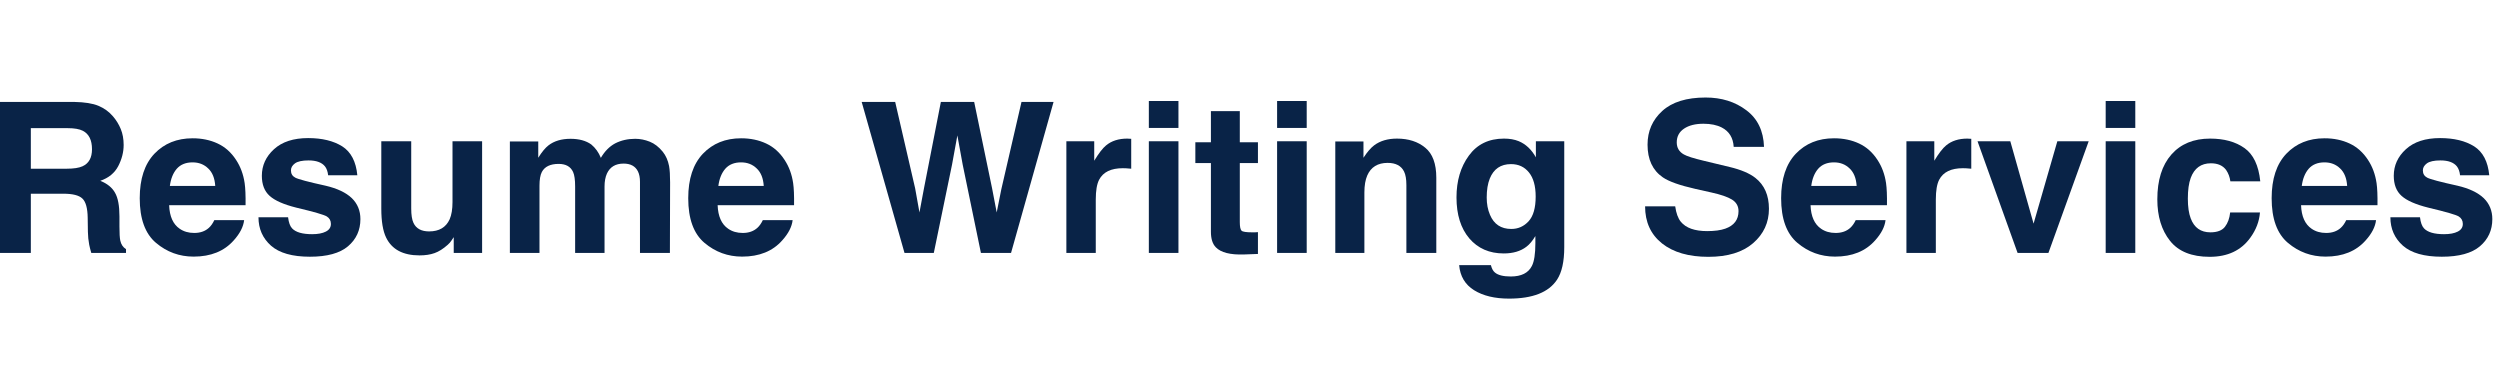 <svg width="282" height="44" viewBox="0 0 282 44" fill="none" xmlns="http://www.w3.org/2000/svg">
<path d="M279.089 16.512C280.075 17.144 280.641 18.23 280.787 19.771H277.494C277.448 19.347 277.328 19.012 277.136 18.766C276.774 18.319 276.157 18.095 275.287 18.095C274.57 18.095 274.058 18.207 273.75 18.43C273.449 18.654 273.299 18.916 273.299 19.216C273.299 19.594 273.461 19.867 273.784 20.037C274.108 20.214 275.252 20.518 277.216 20.95C278.526 21.258 279.508 21.724 280.163 22.348C280.81 22.98 281.134 23.769 281.134 24.717C281.134 25.965 280.668 26.986 279.736 27.779C278.811 28.565 277.378 28.958 275.437 28.958C273.457 28.958 271.993 28.542 271.046 27.71C270.106 26.87 269.636 25.803 269.636 24.509H272.975C273.045 25.095 273.195 25.511 273.426 25.757C273.834 26.196 274.589 26.416 275.691 26.416C276.338 26.416 276.851 26.319 277.228 26.127C277.613 25.934 277.806 25.645 277.806 25.26C277.806 24.89 277.652 24.609 277.344 24.416C277.035 24.224 275.891 23.893 273.911 23.423C272.486 23.068 271.481 22.625 270.895 22.094C270.31 21.57 270.017 20.815 270.017 19.829C270.017 18.666 270.472 17.668 271.381 16.836C272.297 15.996 273.584 15.576 275.24 15.576C276.812 15.576 278.095 15.888 279.089 16.512Z" fill="#092347"/>
<path d="M268.018 24.832C267.933 25.58 267.544 26.338 266.851 27.109C265.772 28.334 264.262 28.946 262.321 28.946C260.718 28.946 259.305 28.43 258.08 27.398C256.855 26.366 256.242 24.686 256.242 22.359C256.242 20.179 256.793 18.507 257.895 17.344C259.004 16.181 260.441 15.599 262.205 15.599C263.253 15.599 264.197 15.796 265.036 16.189C265.876 16.581 266.569 17.202 267.116 18.049C267.609 18.796 267.929 19.663 268.076 20.649C268.16 21.227 268.195 22.059 268.18 23.145H259.559C259.605 24.409 260.002 25.295 260.749 25.803C261.204 26.119 261.751 26.277 262.39 26.277C263.068 26.277 263.619 26.084 264.042 25.699C264.274 25.491 264.478 25.202 264.655 24.832H268.018ZM264.759 20.973C264.705 20.102 264.439 19.443 263.962 18.997C263.492 18.542 262.906 18.315 262.205 18.315C261.442 18.315 260.849 18.554 260.425 19.031C260.009 19.509 259.748 20.156 259.64 20.973H264.759Z" fill="#092347"/>
<path d="M254.959 20.453H251.585C251.523 19.983 251.366 19.559 251.111 19.181C250.742 18.673 250.168 18.419 249.389 18.419C248.28 18.419 247.521 18.97 247.113 20.071C246.897 20.657 246.789 21.435 246.789 22.406C246.789 23.33 246.897 24.073 247.113 24.636C247.506 25.684 248.245 26.207 249.332 26.207C250.102 26.207 250.649 26 250.973 25.584C251.296 25.168 251.493 24.628 251.562 23.966H254.925C254.848 24.967 254.486 25.915 253.839 26.808C252.806 28.249 251.277 28.969 249.251 28.969C247.225 28.969 245.734 28.369 244.779 27.167C243.823 25.965 243.346 24.405 243.346 22.486C243.346 20.322 243.873 18.638 244.929 17.436C245.984 16.235 247.44 15.634 249.297 15.634C250.876 15.634 252.167 15.988 253.168 16.697C254.178 17.406 254.775 18.658 254.959 20.453Z" fill="#092347"/>
<path d="M240.861 15.934V28.53H237.521V15.934H240.861ZM240.861 11.393V14.432H237.521V11.393H240.861Z" fill="#092347"/>
<path d="M223.065 15.934H226.763L229.387 25.225L232.068 15.934H235.604L231.062 28.53H227.584L223.065 15.934Z" fill="#092347"/>
<path d="M221.413 18.974C220.088 18.974 219.198 19.405 218.743 20.268C218.489 20.753 218.362 21.5 218.362 22.51V28.53H215.045V15.934H218.189V18.13C218.697 17.29 219.14 16.716 219.518 16.408C220.134 15.892 220.935 15.634 221.921 15.634C221.983 15.634 222.033 15.638 222.071 15.645C222.118 15.645 222.214 15.649 222.36 15.657V19.031C222.152 19.008 221.967 18.993 221.806 18.985C221.644 18.977 221.513 18.974 221.413 18.974Z" fill="#092347"/>
<path d="M212.688 24.832C212.603 25.58 212.214 26.338 211.521 27.109C210.442 28.334 208.932 28.946 206.991 28.946C205.388 28.946 203.974 28.43 202.75 27.398C201.525 26.366 200.912 24.686 200.912 22.359C200.912 20.179 201.463 18.507 202.565 17.344C203.674 16.181 205.111 15.599 206.875 15.599C207.923 15.599 208.866 15.796 209.706 16.189C210.546 16.581 211.239 17.202 211.786 18.049C212.279 18.796 212.599 19.663 212.745 20.649C212.83 21.227 212.865 22.059 212.849 23.145H204.229C204.275 24.409 204.672 25.295 205.419 25.803C205.873 26.119 206.42 26.277 207.06 26.277C207.738 26.277 208.289 26.084 208.712 25.699C208.944 25.491 209.148 25.202 209.325 24.832H212.688ZM209.429 20.973C209.375 20.102 209.109 19.443 208.632 18.997C208.162 18.542 207.576 18.315 206.875 18.315C206.112 18.315 205.519 18.554 205.095 19.031C204.679 19.509 204.417 20.156 204.31 20.973H209.429Z" fill="#092347"/>
<path d="M192.569 26.069C193.409 26.069 194.09 25.977 194.614 25.792C195.608 25.437 196.105 24.779 196.105 23.816C196.105 23.253 195.858 22.818 195.365 22.51C194.872 22.209 194.098 21.944 193.043 21.712L191.24 21.308C189.468 20.907 188.243 20.472 187.565 20.002C186.417 19.216 185.843 17.988 185.843 16.316C185.843 14.79 186.398 13.523 187.507 12.514C188.617 11.505 190.246 11 192.396 11C194.191 11 195.72 11.478 196.983 12.433C198.254 13.38 198.921 14.759 198.982 16.57H195.562C195.5 15.545 195.053 14.817 194.221 14.386C193.667 14.101 192.977 13.958 192.153 13.958C191.236 13.958 190.504 14.143 189.957 14.513C189.41 14.883 189.137 15.399 189.137 16.061C189.137 16.67 189.406 17.125 189.946 17.425C190.292 17.625 191.032 17.86 192.164 18.13L195.1 18.835C196.386 19.143 197.357 19.555 198.012 20.072C199.029 20.873 199.537 22.032 199.537 23.55C199.537 25.106 198.94 26.4 197.746 27.433C196.56 28.457 194.88 28.97 192.708 28.97C190.489 28.97 188.744 28.465 187.473 27.456C186.201 26.439 185.566 25.044 185.566 23.273H188.963C189.071 24.051 189.283 24.632 189.599 25.017C190.177 25.718 191.167 26.069 192.569 26.069Z" fill="#092347"/>
<path d="M168.625 30.738C168.979 31.038 169.576 31.188 170.416 31.188C171.603 31.188 172.396 30.791 172.797 29.998C173.059 29.489 173.19 28.634 173.19 27.433V26.623C172.874 27.163 172.535 27.567 172.173 27.837C171.518 28.338 170.667 28.588 169.619 28.588C168.001 28.588 166.707 28.022 165.736 26.889C164.773 25.749 164.292 24.208 164.292 22.267C164.292 20.395 164.758 18.823 165.69 17.552C166.622 16.273 167.943 15.634 169.653 15.634C170.285 15.634 170.836 15.73 171.306 15.923C172.107 16.254 172.754 16.863 173.247 17.748V15.934H176.448V27.883C176.448 29.509 176.175 30.734 175.628 31.558C174.688 32.975 172.885 33.684 170.22 33.684C168.61 33.684 167.296 33.368 166.279 32.737C165.262 32.105 164.7 31.161 164.592 29.905H168.174C168.267 30.291 168.417 30.568 168.625 30.738ZM168.07 24.231C168.517 25.295 169.318 25.826 170.474 25.826C171.244 25.826 171.895 25.537 172.427 24.959C172.959 24.374 173.224 23.446 173.224 22.174C173.224 20.98 172.97 20.071 172.462 19.447C171.961 18.823 171.287 18.511 170.439 18.511C169.284 18.511 168.486 19.054 168.047 20.141C167.816 20.718 167.701 21.431 167.701 22.279C167.701 23.01 167.824 23.661 168.07 24.231Z" fill="#092347"/>
<path d="M156.526 18.373C155.409 18.373 154.642 18.846 154.226 19.794C154.01 20.295 153.903 20.934 153.903 21.712V28.53H150.621V15.957H153.799V17.795C154.222 17.148 154.623 16.681 155 16.396C155.678 15.888 156.537 15.634 157.577 15.634C158.879 15.634 159.942 15.977 160.767 16.662C161.599 17.34 162.015 18.469 162.015 20.048V28.53H158.64V20.869C158.64 20.206 158.552 19.698 158.375 19.343C158.051 18.696 157.435 18.373 156.526 18.373Z" fill="#092347"/>
<path d="M147.396 15.934V28.53H144.057V15.934H147.396ZM147.396 11.393V14.432H144.057V11.393H147.396Z" fill="#092347"/>
<path d="M141.896 26.184V28.646L140.336 28.703C138.779 28.757 137.716 28.488 137.146 27.895C136.776 27.517 136.591 26.935 136.591 26.15V18.395H134.835V16.05H136.591V12.537H139.85V16.05H141.896V18.395H139.85V25.052C139.85 25.568 139.916 25.892 140.047 26.023C140.178 26.146 140.578 26.207 141.249 26.207C141.349 26.207 141.453 26.207 141.561 26.207C141.676 26.2 141.788 26.192 141.896 26.184Z" fill="#092347"/>
<path d="M132.929 15.934V28.53H129.589V15.934H132.929ZM132.929 11.393V14.432H129.589V11.393H132.929Z" fill="#092347"/>
<path d="M126.653 18.974C125.328 18.974 124.439 19.405 123.984 20.268C123.73 20.753 123.603 21.5 123.603 22.51V28.53H120.286V15.934H123.429V18.13C123.938 17.29 124.381 16.716 124.758 16.408C125.375 15.892 126.176 15.634 127.162 15.634C127.224 15.634 127.274 15.638 127.312 15.645C127.358 15.645 127.455 15.649 127.601 15.657V19.031C127.393 19.008 127.208 18.993 127.046 18.985C126.885 18.977 126.754 18.974 126.653 18.974Z" fill="#092347"/>
<path d="M115.225 11.497H118.842L114.046 28.53H110.648L108.591 18.569L107.991 15.275L107.39 18.569L105.333 28.53H102.028L97.197 11.497H100.976L103.229 21.25L103.715 23.965L104.212 21.308L106.13 11.497H109.886L111.908 21.25L112.428 23.965L112.948 21.354L115.225 11.497Z" fill="#092347"/>
<path d="M89.408 24.832C89.324 25.58 88.935 26.338 88.241 27.109C87.163 28.334 85.653 28.946 83.711 28.946C82.109 28.946 80.695 28.43 79.47 27.398C78.245 26.366 77.633 24.686 77.633 22.359C77.633 20.179 78.184 18.507 79.285 17.344C80.395 16.181 81.832 15.599 83.596 15.599C84.643 15.599 85.587 15.796 86.427 16.189C87.267 16.581 87.96 17.202 88.507 18.049C89 18.796 89.32 19.663 89.466 20.649C89.551 21.227 89.586 22.059 89.57 23.145H80.949C80.996 24.409 81.392 25.295 82.14 25.803C82.594 26.119 83.141 26.277 83.781 26.277C84.459 26.277 85.009 26.084 85.433 25.699C85.664 25.491 85.868 25.202 86.046 24.832H89.408ZM86.15 20.973C86.096 20.102 85.83 19.443 85.352 18.997C84.882 18.542 84.297 18.315 83.596 18.315C82.833 18.315 82.24 18.554 81.816 19.031C81.4 19.509 81.138 20.156 81.03 20.973H86.15Z" fill="#092347"/>
<path d="M64.644 19.401C64.367 18.792 63.824 18.488 63.015 18.488C62.075 18.488 61.443 18.792 61.12 19.401C60.942 19.748 60.854 20.264 60.854 20.949V28.53H57.514V15.957H60.715V17.795C61.123 17.14 61.509 16.674 61.871 16.396C62.51 15.903 63.338 15.657 64.355 15.657C65.318 15.657 66.096 15.869 66.69 16.292C67.167 16.685 67.529 17.19 67.776 17.806C68.207 17.067 68.743 16.523 69.382 16.177C70.06 15.83 70.815 15.657 71.647 15.657C72.202 15.657 72.749 15.765 73.288 15.98C73.827 16.196 74.317 16.573 74.756 17.113C75.11 17.552 75.349 18.091 75.472 18.731C75.549 19.154 75.588 19.774 75.588 20.591L75.565 28.53H72.19V20.51C72.19 20.033 72.113 19.64 71.959 19.331C71.666 18.746 71.127 18.453 70.341 18.453C69.432 18.453 68.804 18.831 68.458 19.586C68.281 19.986 68.192 20.468 68.192 21.03V28.53H64.875V21.03C64.875 20.283 64.798 19.74 64.644 19.401Z" fill="#092347"/>
<path d="M51.181 26.75C51.151 26.789 51.074 26.905 50.95 27.097C50.827 27.29 50.681 27.459 50.511 27.606C49.995 28.068 49.494 28.384 49.009 28.553C48.531 28.723 47.969 28.808 47.322 28.808C45.457 28.808 44.202 28.137 43.554 26.797C43.192 26.057 43.011 24.967 43.011 23.526V15.934H46.386V23.526C46.386 24.243 46.47 24.782 46.64 25.144C46.94 25.784 47.53 26.103 48.408 26.103C49.533 26.103 50.303 25.649 50.719 24.74C50.935 24.247 51.043 23.596 51.043 22.787V15.934H54.382V28.53H51.181V26.75Z" fill="#092347"/>
<path d="M38.609 16.512C39.595 17.144 40.161 18.23 40.307 19.771H37.014C36.968 19.347 36.848 19.012 36.656 18.766C36.294 18.319 35.677 18.095 34.807 18.095C34.09 18.095 33.578 18.207 33.27 18.43C32.969 18.654 32.819 18.916 32.819 19.216C32.819 19.594 32.981 19.867 33.304 20.037C33.628 20.214 34.772 20.518 36.736 20.95C38.046 21.258 39.028 21.724 39.683 22.348C40.33 22.98 40.654 23.769 40.654 24.717C40.654 25.965 40.188 26.986 39.256 27.779C38.331 28.565 36.898 28.958 34.957 28.958C32.977 28.958 31.513 28.542 30.566 27.71C29.626 26.87 29.156 25.803 29.156 24.509H32.495C32.565 25.095 32.715 25.511 32.946 25.757C33.354 26.196 34.109 26.416 35.211 26.416C35.858 26.416 36.371 26.319 36.748 26.127C37.133 25.934 37.326 25.645 37.326 25.26C37.326 24.89 37.172 24.609 36.864 24.416C36.555 24.224 35.411 23.893 33.431 23.423C32.006 23.068 31.001 22.625 30.415 22.094C29.83 21.57 29.537 20.815 29.537 19.829C29.537 18.666 29.992 17.668 30.901 16.836C31.817 15.996 33.104 15.576 34.76 15.576C36.332 15.576 37.615 15.888 38.609 16.512Z" fill="#092347"/>
<path d="M27.538 24.832C27.453 25.58 27.064 26.338 26.371 27.109C25.292 28.334 23.782 28.946 21.841 28.946C20.238 28.946 18.825 28.43 17.6 27.398C16.375 26.366 15.762 24.686 15.762 22.359C15.762 20.179 16.313 18.507 17.415 17.344C18.524 16.181 19.961 15.599 21.725 15.599C22.773 15.599 23.717 15.796 24.556 16.189C25.396 16.581 26.089 17.202 26.636 18.049C27.129 18.796 27.449 19.663 27.596 20.649C27.68 21.227 27.715 22.059 27.7 23.145H19.079C19.125 24.409 19.522 25.295 20.269 25.803C20.724 26.119 21.271 26.277 21.91 26.277C22.588 26.277 23.139 26.084 23.562 25.699C23.794 25.491 23.998 25.202 24.175 24.832H27.538ZM24.279 20.973C24.225 20.102 23.959 19.443 23.482 18.997C23.012 18.542 22.426 18.315 21.725 18.315C20.962 18.315 20.369 18.554 19.945 19.031C19.529 19.509 19.267 20.156 19.16 20.973H24.279Z" fill="#092347"/>
<path d="M7.153 21.851H3.478V28.53H0V11.497H8.355C9.549 11.52 10.466 11.666 11.105 11.936C11.752 12.205 12.299 12.602 12.746 13.126C13.116 13.557 13.409 14.035 13.624 14.559C13.84 15.083 13.948 15.68 13.948 16.35C13.948 17.159 13.744 17.956 13.336 18.742C12.927 19.52 12.253 20.071 11.313 20.395C12.099 20.711 12.654 21.161 12.977 21.747C13.309 22.325 13.474 23.21 13.474 24.405V25.549C13.474 26.327 13.505 26.855 13.567 27.132C13.659 27.571 13.875 27.895 14.214 28.102V28.53H10.296C10.188 28.153 10.111 27.848 10.065 27.617C9.973 27.14 9.923 26.65 9.915 26.15L9.892 24.566C9.877 23.48 9.676 22.756 9.291 22.394C8.914 22.032 8.201 21.851 7.153 21.851ZM9.314 18.754C10.023 18.43 10.377 17.791 10.377 16.835C10.377 15.803 10.034 15.11 9.349 14.755C8.964 14.555 8.386 14.455 7.615 14.455H3.478V19.031H7.511C8.313 19.031 8.914 18.939 9.314 18.754Z" fill="#092347"/>
</svg>
